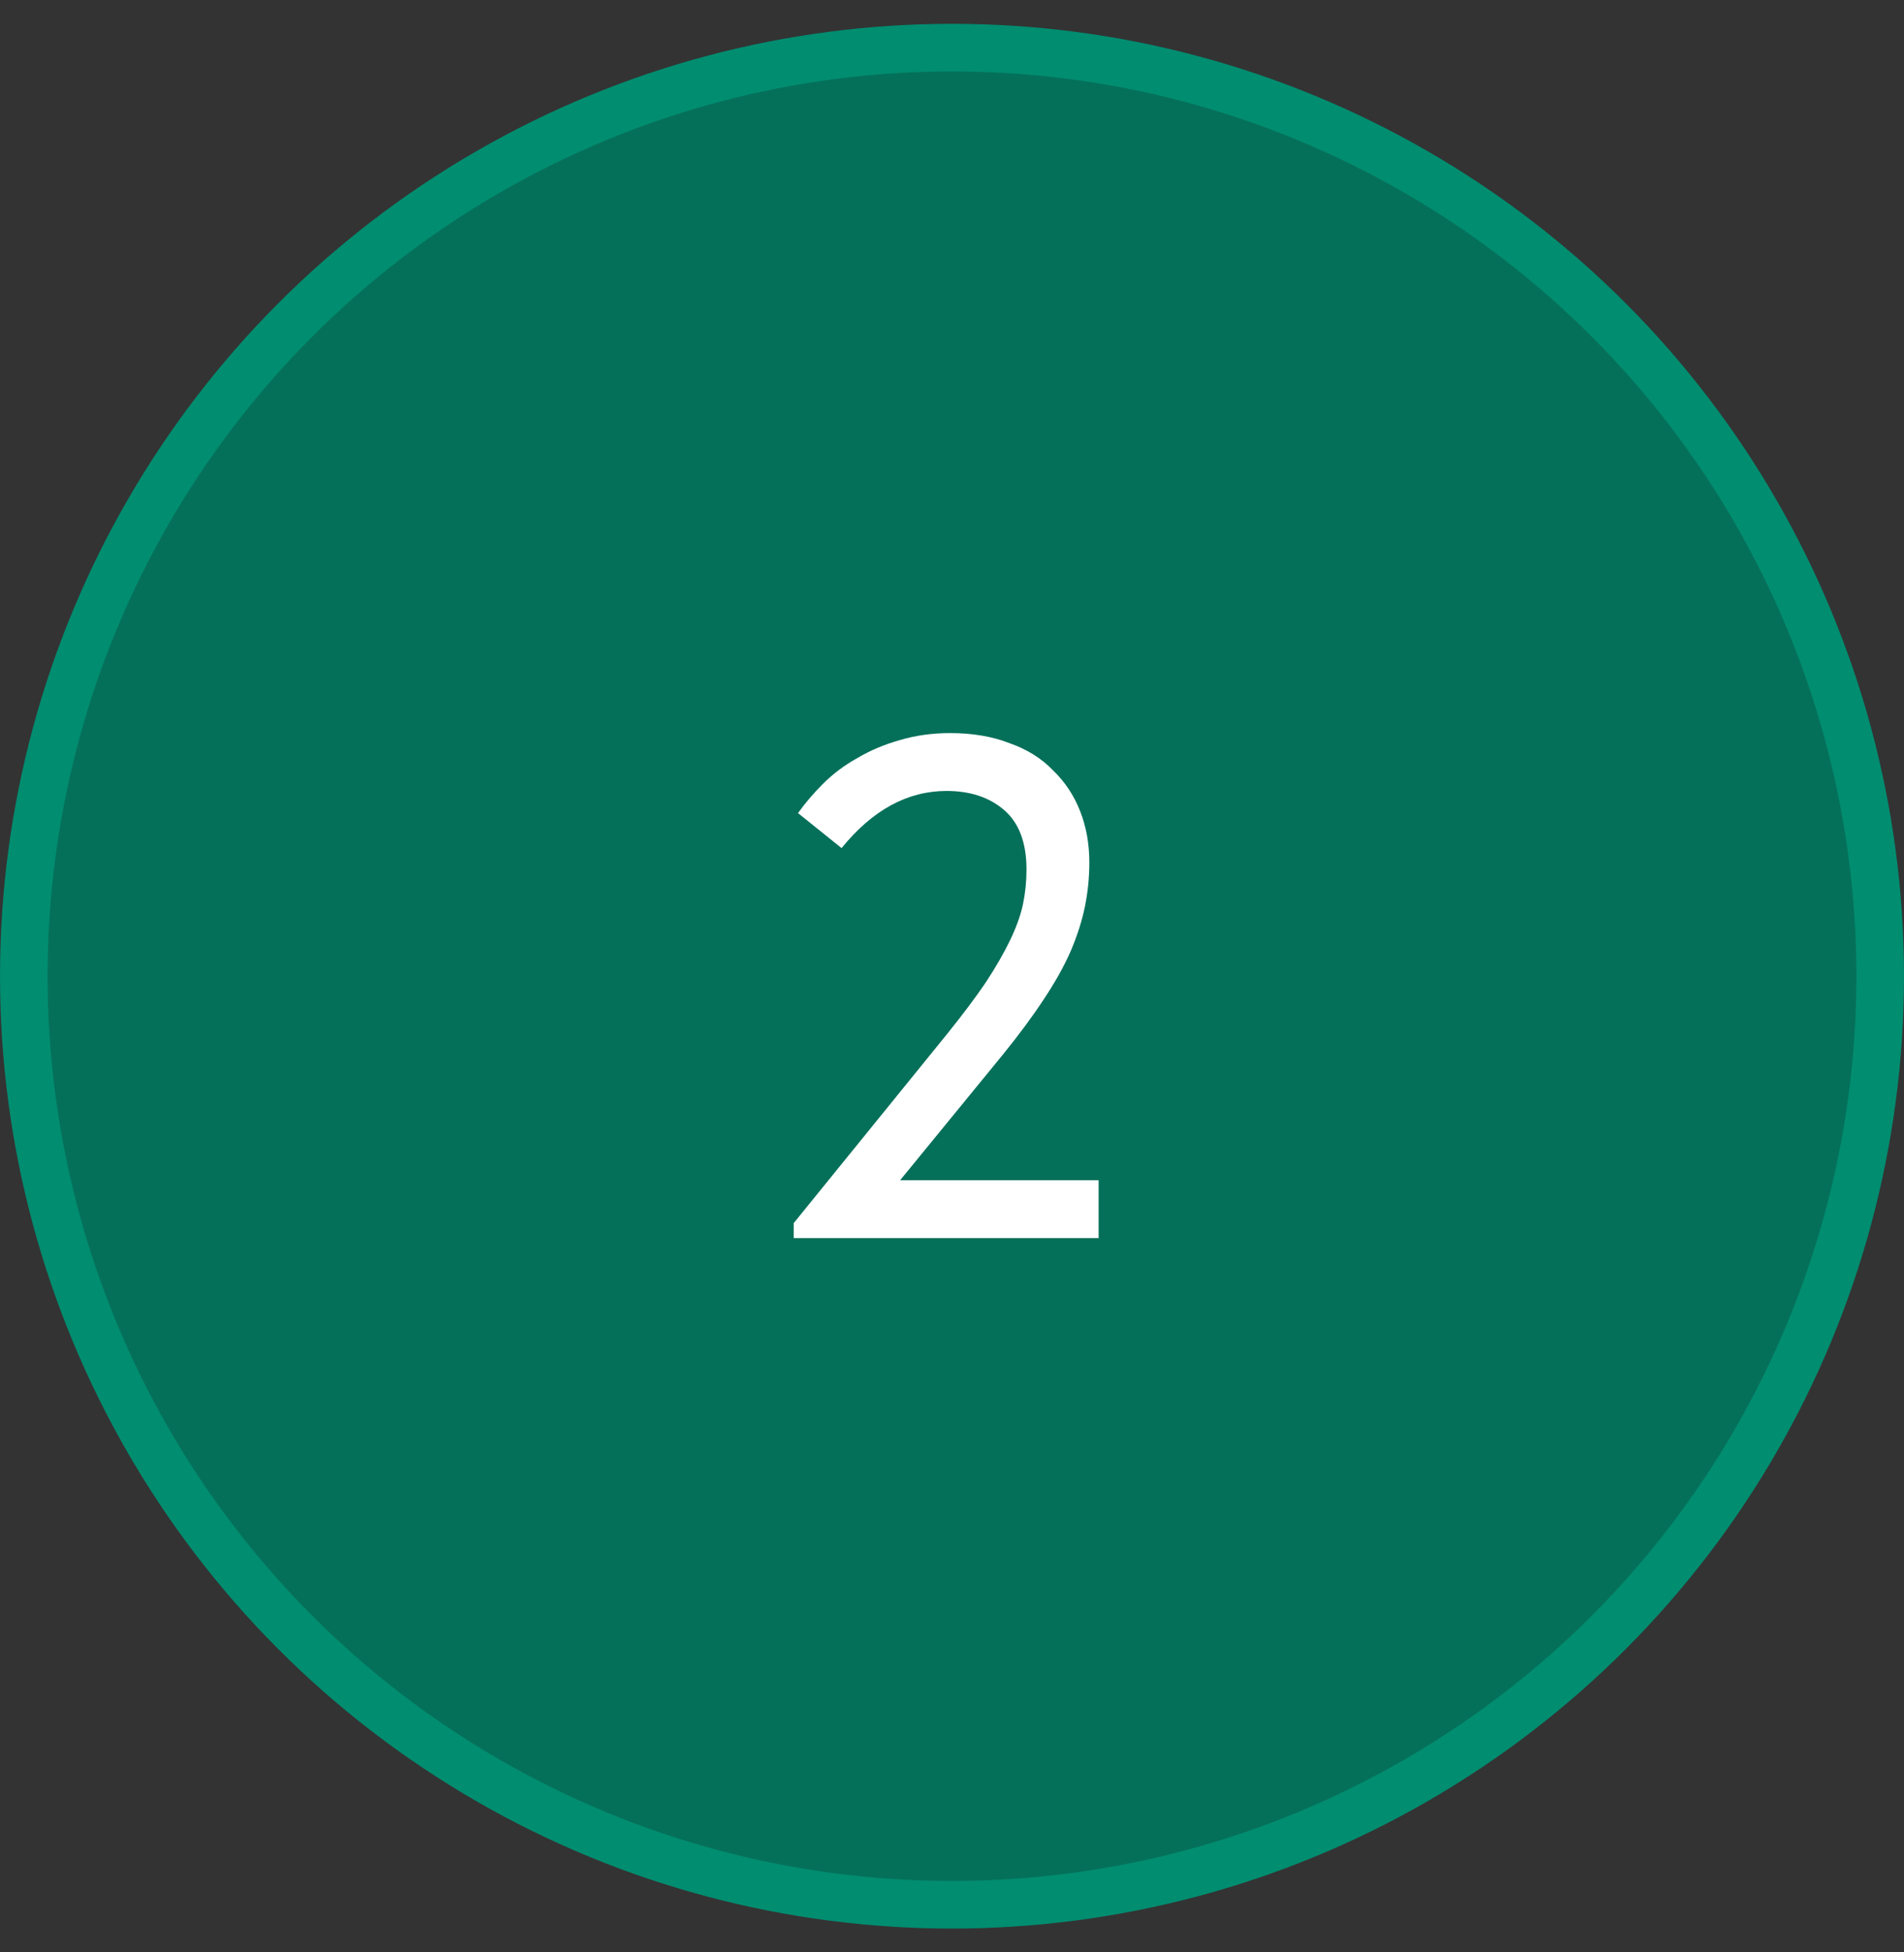 <?xml version="1.0" encoding="UTF-8"?> <svg xmlns="http://www.w3.org/2000/svg" width="40" height="41" viewBox="0 0 40 41" fill="none"><rect x="0" y="0" width="40" height="41" fill="#333333" stroke="none"/><circle cx="20" cy="20.5" r="19.5" fill="#05705A" stroke="#018D70"></circle><path d="M16.675 25.685L19.9 21.71C20.23 21.3 20.5 20.94 20.71 20.63C20.92 20.31 21.09 20.015 21.22 19.745C21.35 19.475 21.44 19.225 21.49 18.995C21.54 18.755 21.565 18.51 21.565 18.26C21.565 17.7 21.41 17.285 21.1 17.015C20.79 16.745 20.385 16.61 19.885 16.61C19.065 16.61 18.33 17.01 17.68 17.81L16.765 17.075C16.915 16.865 17.09 16.66 17.29 16.46C17.5 16.25 17.74 16.07 18.01 15.92C18.28 15.76 18.575 15.635 18.895 15.545C19.225 15.445 19.58 15.395 19.96 15.395C20.43 15.395 20.845 15.465 21.205 15.605C21.575 15.735 21.88 15.925 22.12 16.175C22.37 16.415 22.56 16.7 22.69 17.03C22.82 17.36 22.885 17.72 22.885 18.11C22.885 18.42 22.855 18.725 22.795 19.025C22.735 19.325 22.635 19.64 22.495 19.97C22.355 20.29 22.165 20.63 21.925 20.99C21.695 21.34 21.41 21.725 21.07 22.145L18.91 24.785H23.08V26H16.675V25.685Z" fill="white"></path></svg> 